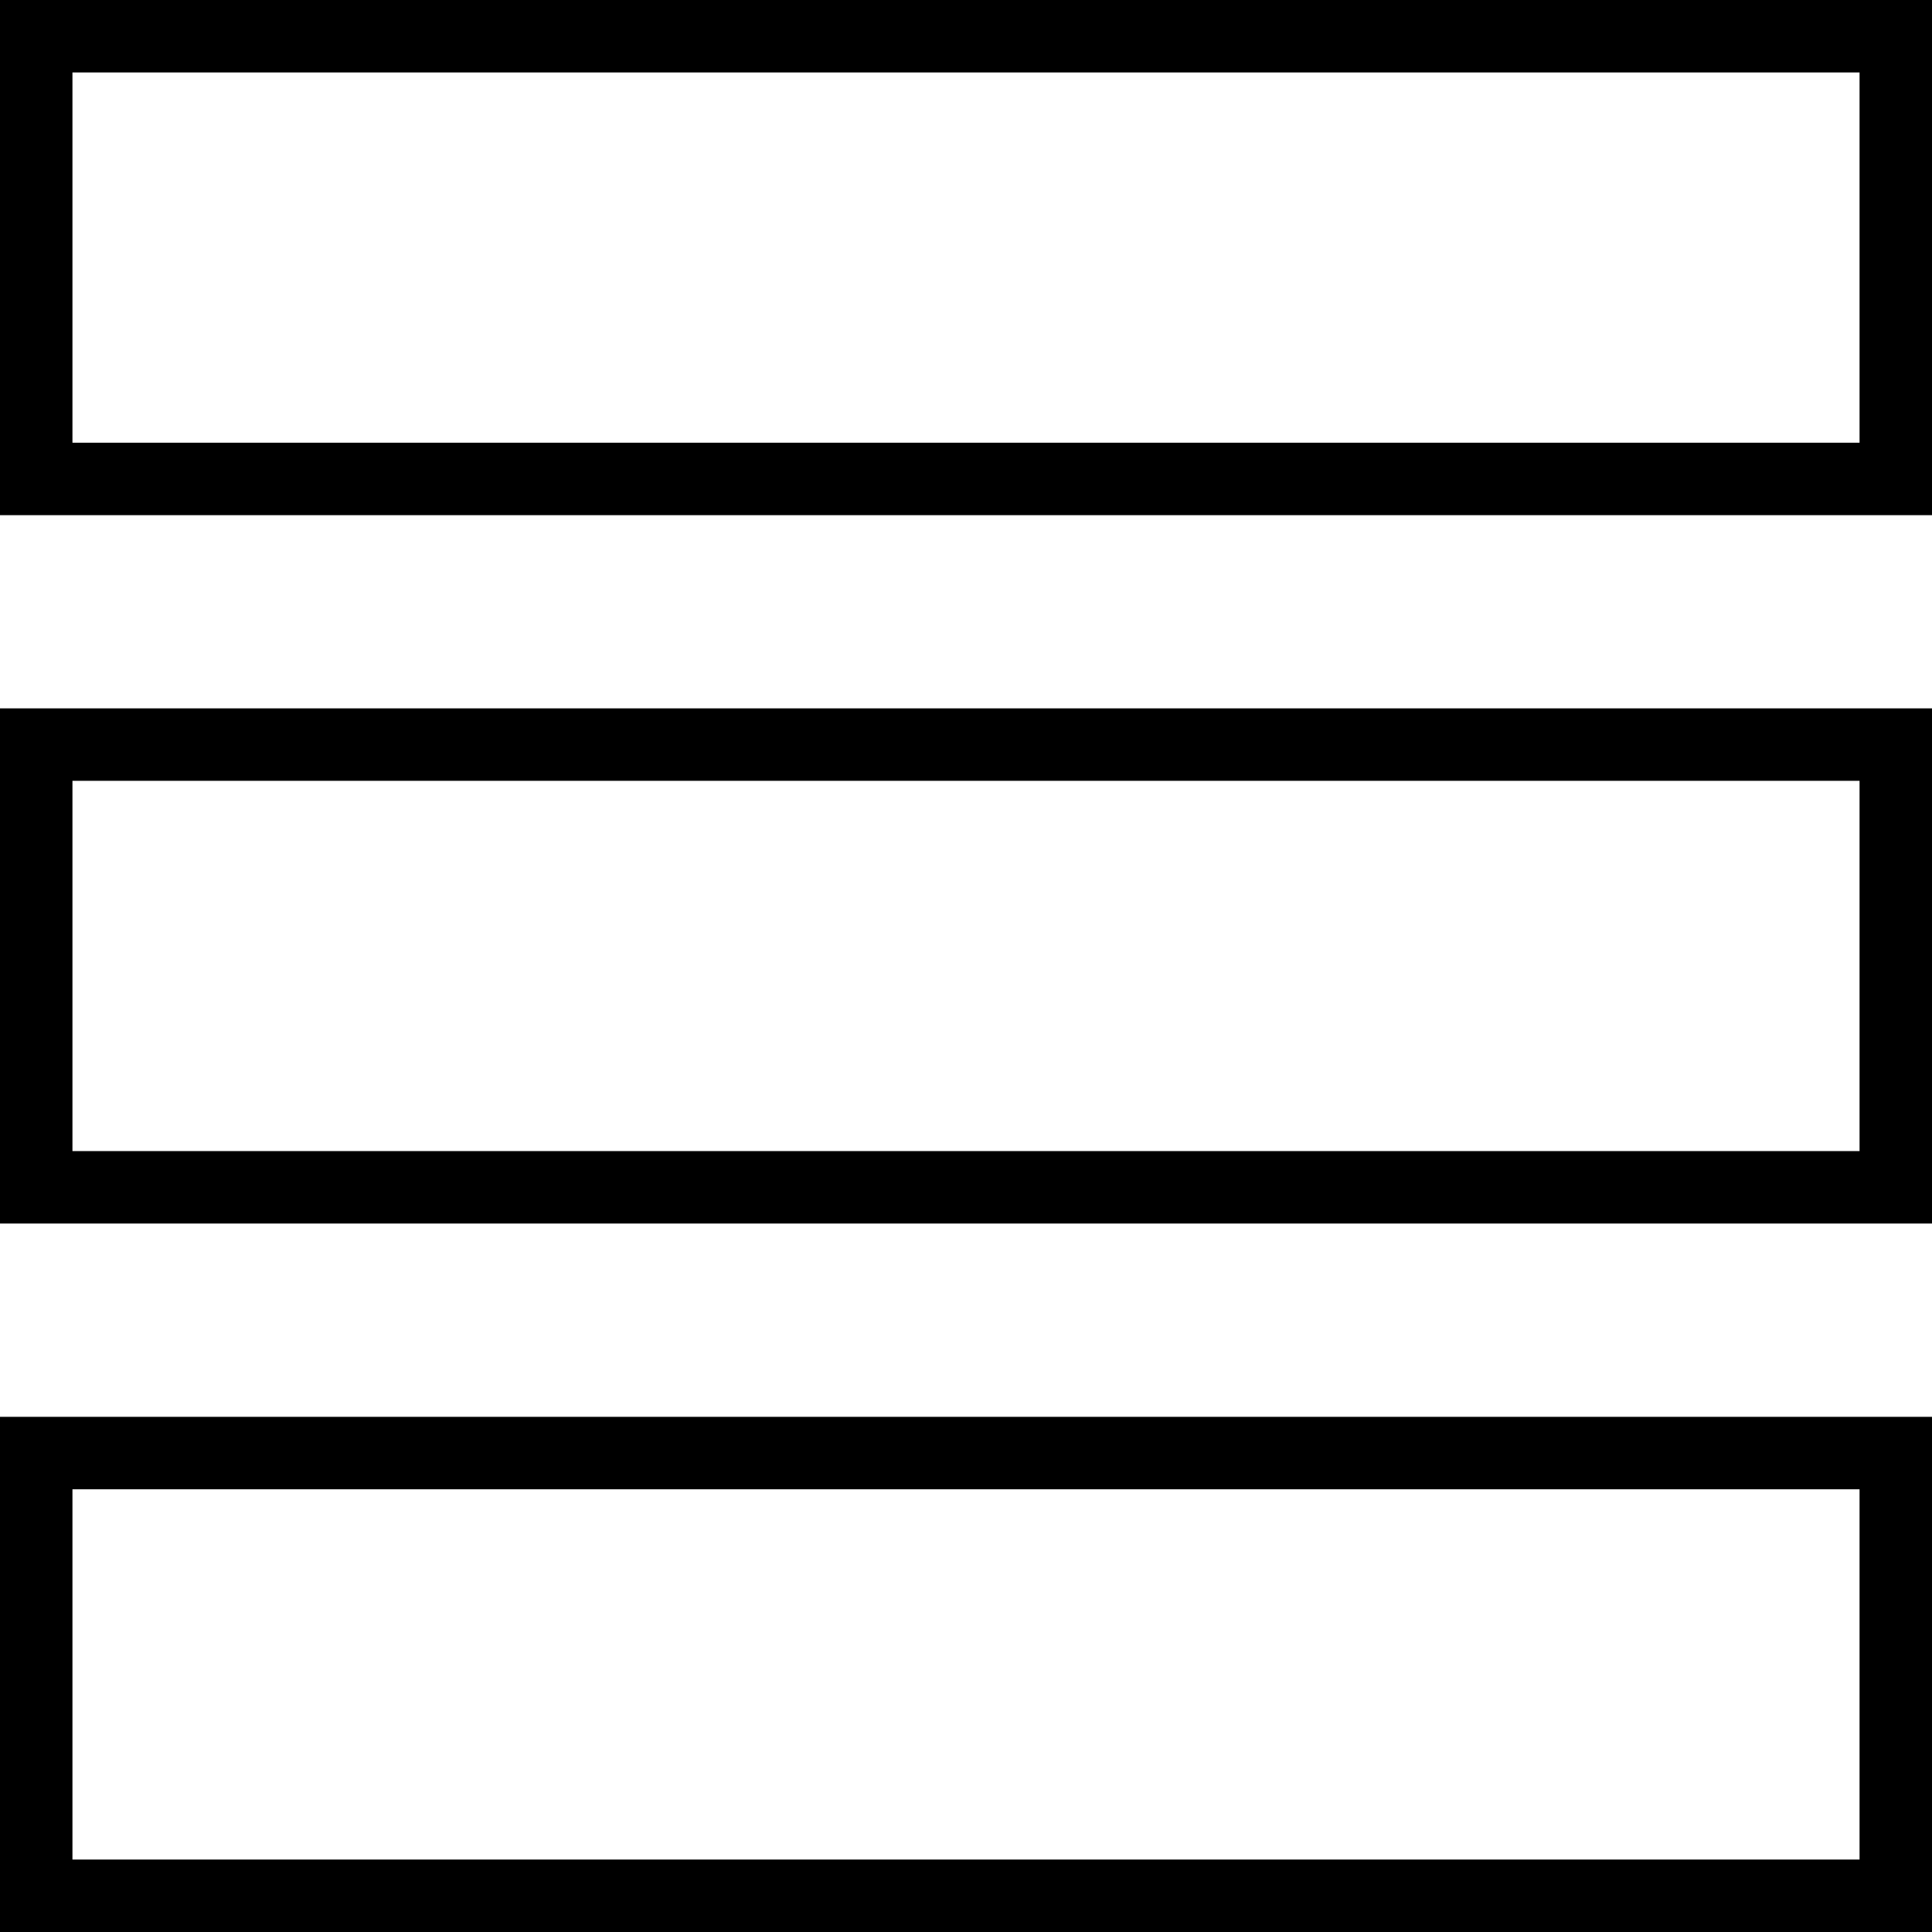 <svg width="20" height="20" viewBox="0 0 20 20" fill="none" xmlns="http://www.w3.org/2000/svg">
<rect x="0.375" y="0.375" width="19.25" height="4.583" stroke="black" stroke-width="0.75"/>
<rect x="0.375" y="7.708" width="19.25" height="4.583" stroke="black" stroke-width="0.75"/>
<rect x="0.375" y="15.042" width="19.25" height="4.583" stroke="black" stroke-width="0.75"/>
</svg>
